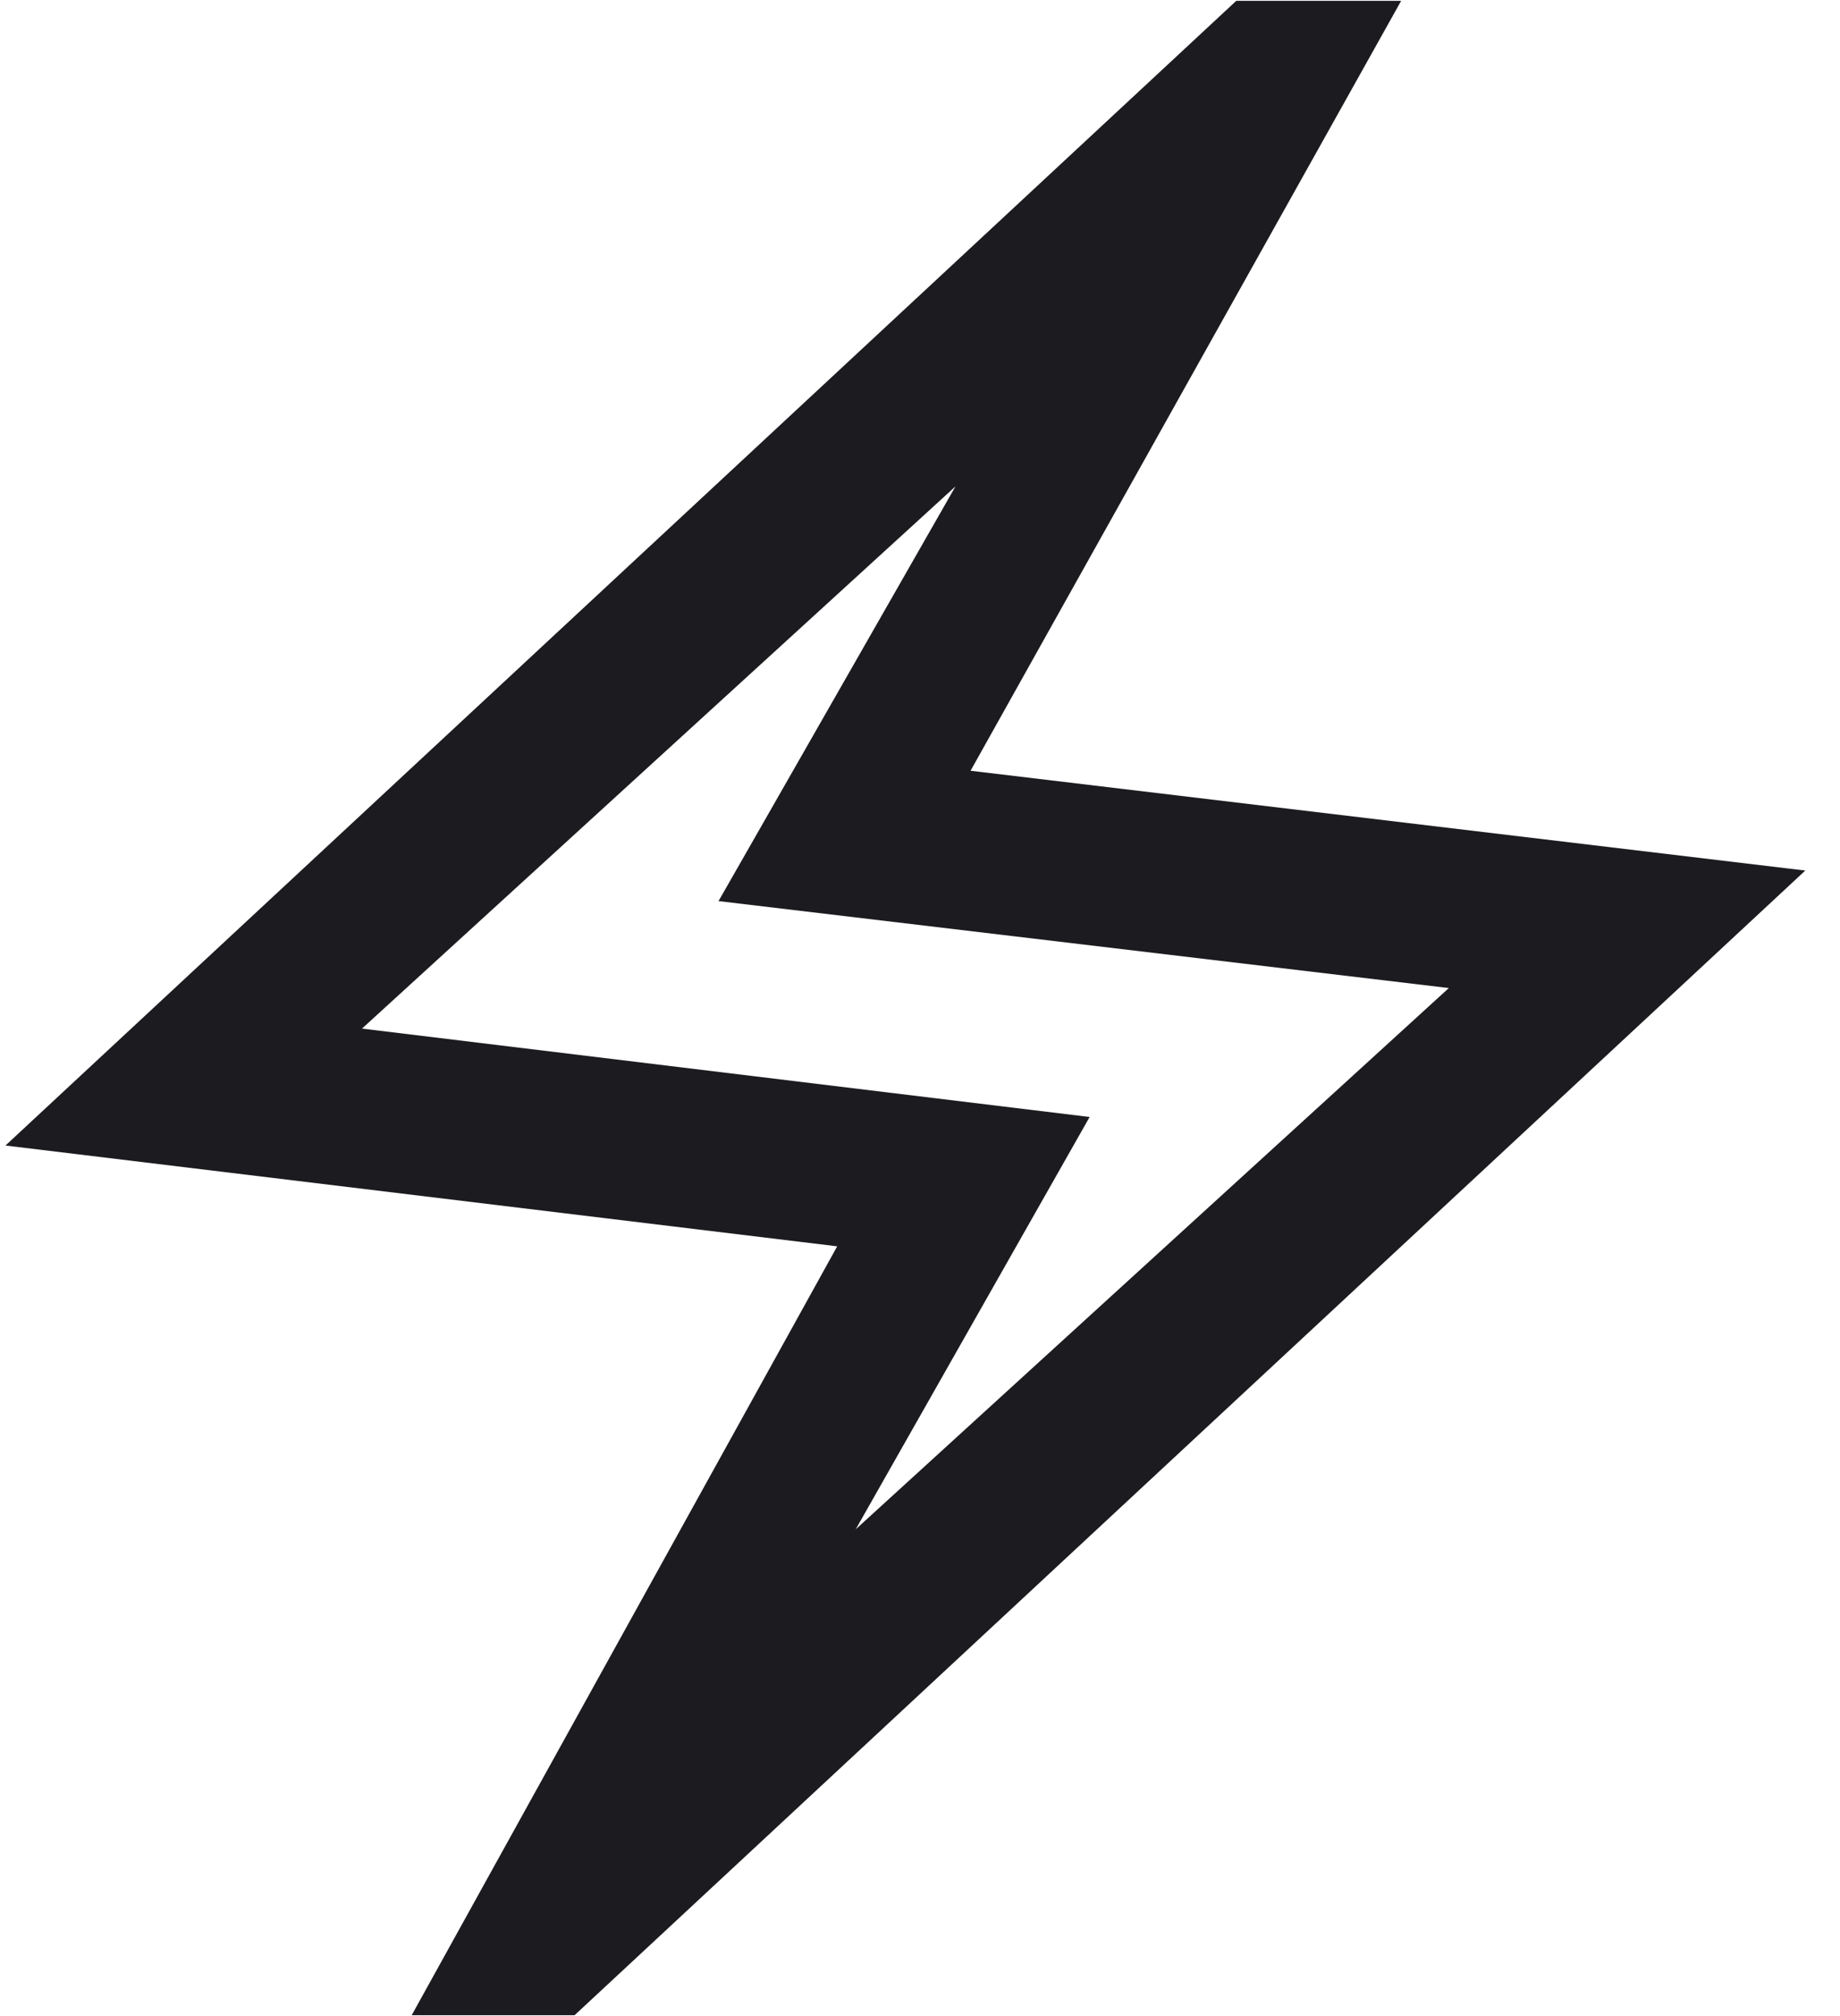 <svg width="42" height="46" viewBox="0 0 42 46" fill="none" xmlns="http://www.w3.org/2000/svg">
<path d="M9.397 45.981L19.11 28.437L0.125 26.137L28.219 0.019H31.983L22.154 17.586L41.208 19.863L13.115 45.981H9.397ZM19.533 34.893L33.071 22.544L16.401 20.56L21.81 11.098L8.263 23.469L24.872 25.486L19.533 34.893Z" fill="#1C1B1F"/>
</svg>

